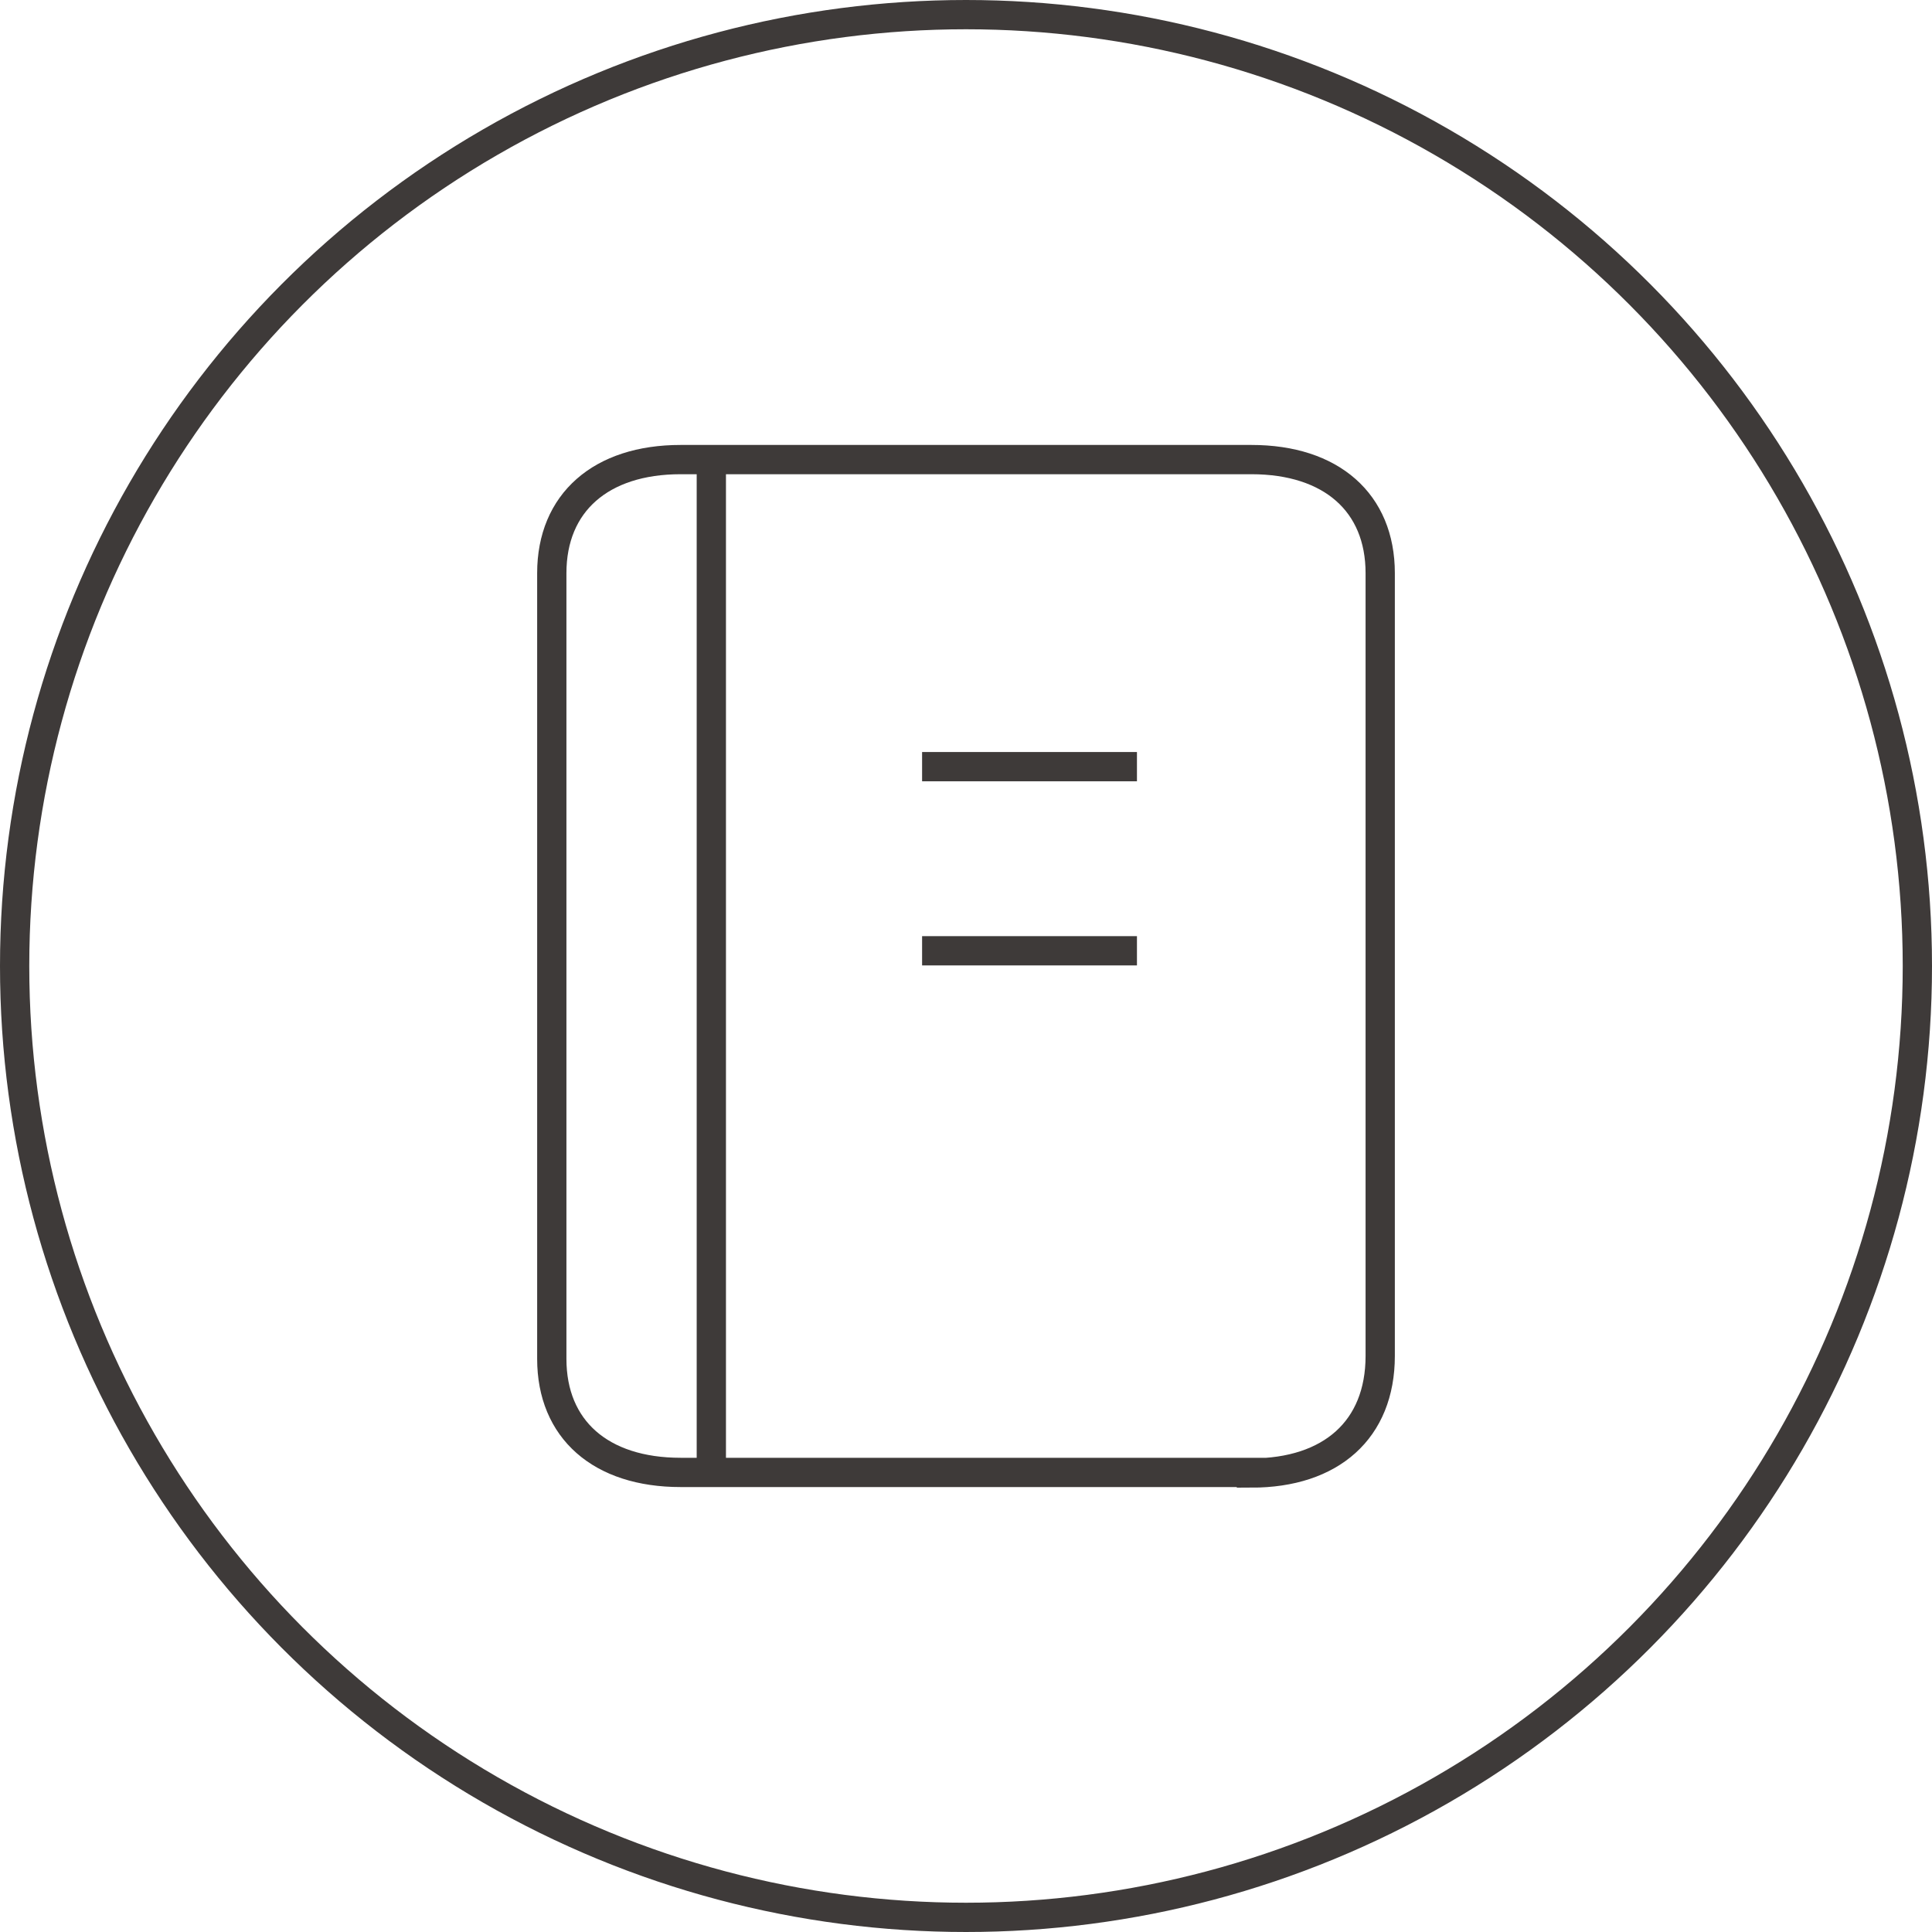 <svg xmlns="http://www.w3.org/2000/svg" viewBox="0 0 66 66"><defs><style>.cls-1{fill:none;stroke:#3e3a39;stroke-miterlimit:10;}</style></defs><title>资源 4</title><g id="图层_2" data-name="图层 2"><g id="图层_1-2" data-name="图层 1"><circle class="cls-1" cx="33" cy="33" r="32.5"/><path class="cls-1" d="M56,56"/><path class="cls-1" d="M10,10"/><path class="cls-1" d="M10,56"/><path class="cls-1" d="M56,10"/><path class="cls-1" d="M42.75,50.3H23.25c-2.73,0-4.4-1.47-4.4-3.88V19.58c0-2.41,1.68-3.88,4.4-3.88h19.5c2.73,0,4.4,1.47,4.4,3.88V46.32c0,2.52-1.68,4-4.4,4ZM23.25,17.8"/><path class="cls-1" d="M24.3,15.7V50.19"/><path class="cls-1" d="M38.84,26.19H31.5m7.34,0"/><path class="cls-1" d="M38.84,32.48H31.5m7.34,0"/></g></g></svg>